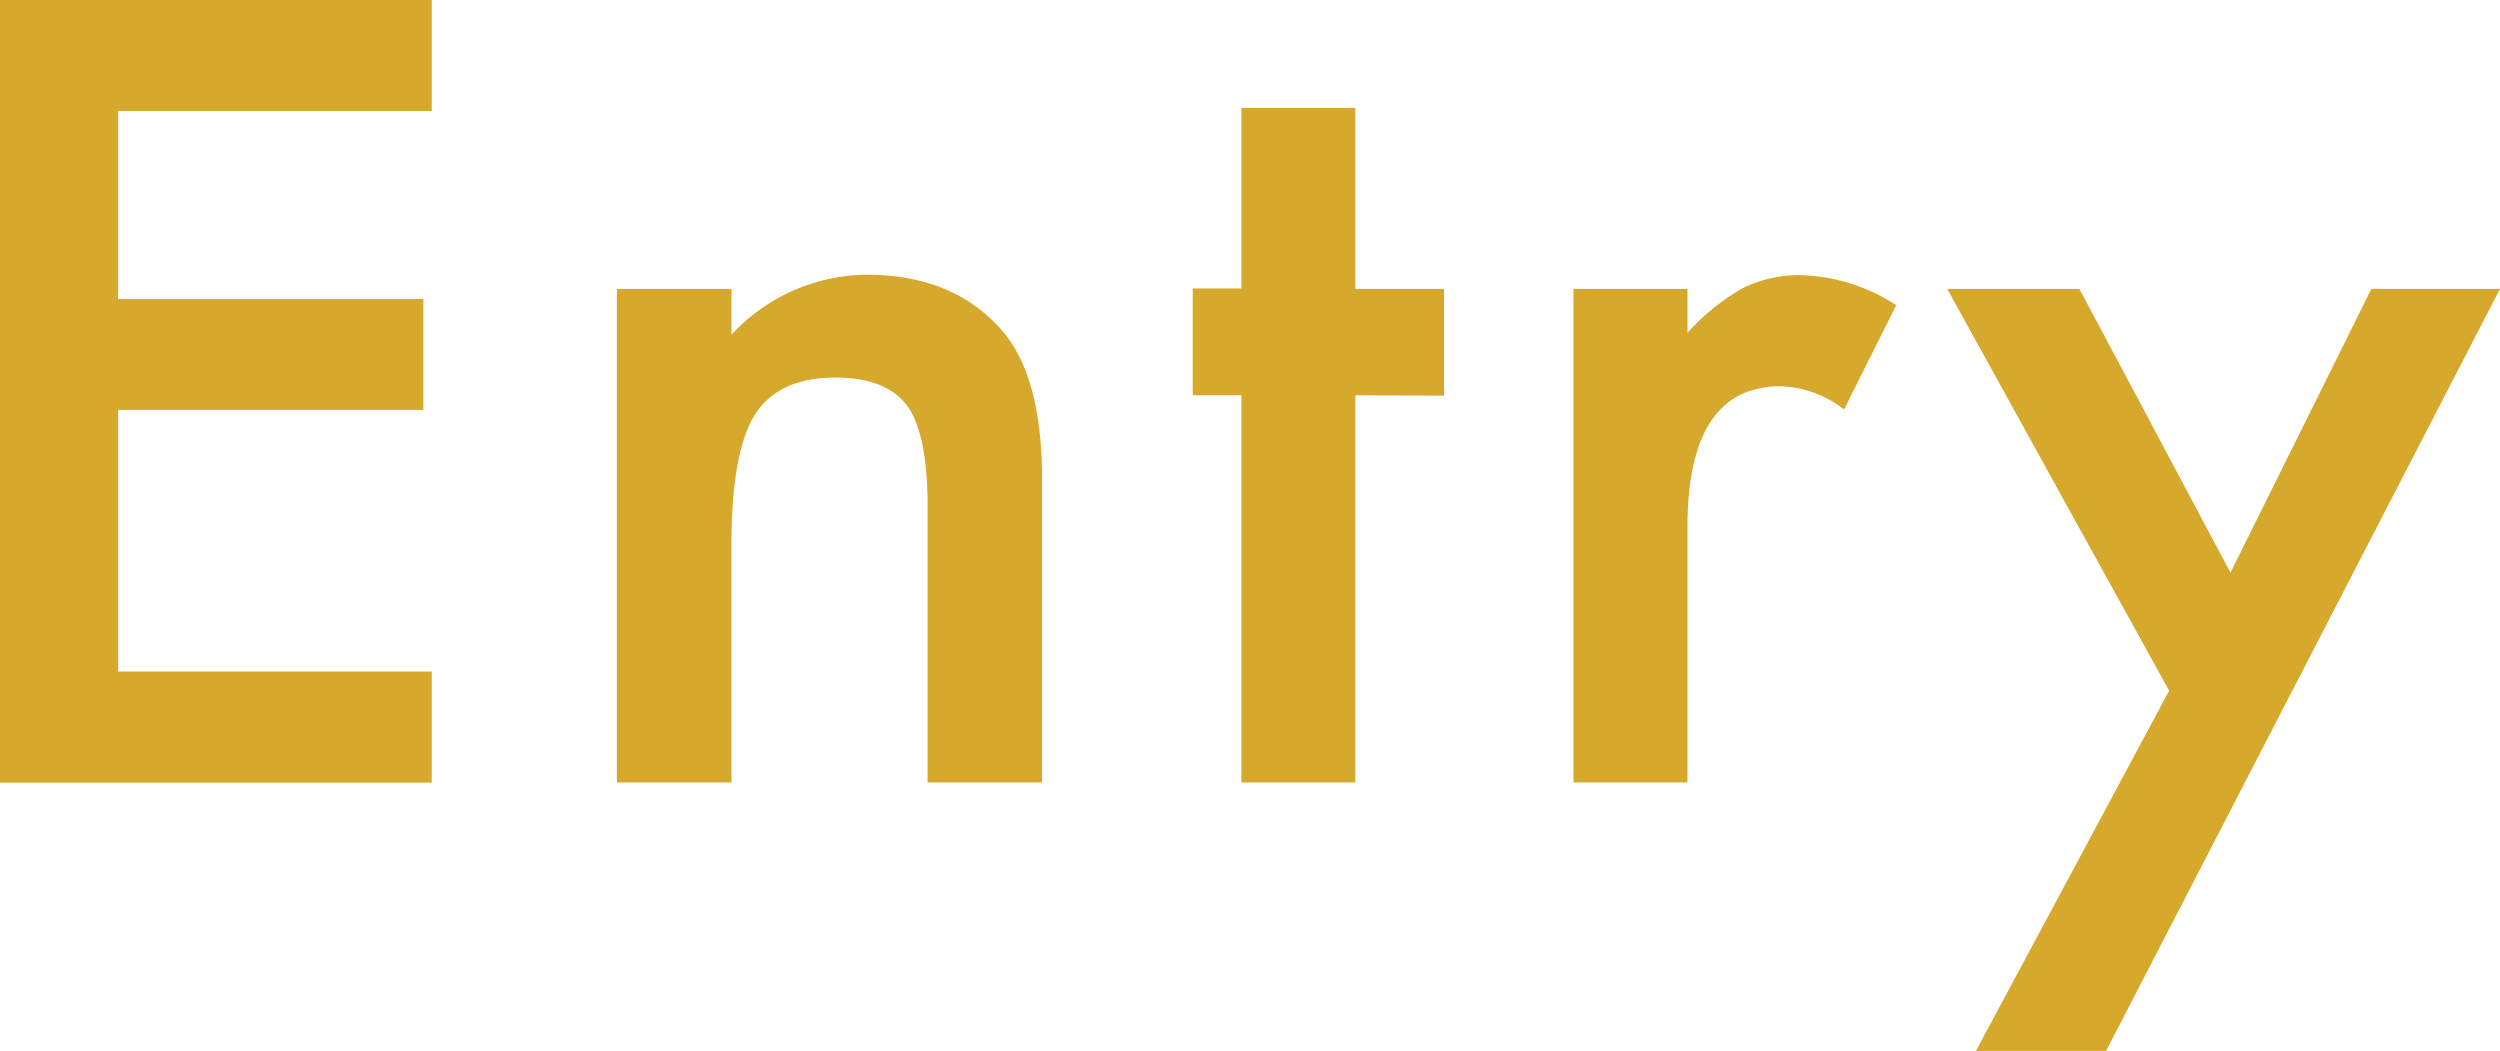 <svg viewBox="0 0 163.81 68.86" xmlns="http://www.w3.org/2000/svg"><g fill="#d6a92d"><path d="m28.29 7.27h-20.55v12.32h20v7.27h-20v17.14h20.55v7.28h-28.29v-51.28h28.29z"/><path d="m40.42 18.93h7.51v3a12.23 12.23 0 0 1 8.83-3.93q5.64 0 8.8 3.55 2.72 3 2.72 9.86v19.86h-7.5v-18.07c0-3.18-.45-5.39-1.33-6.6s-2.45-1.86-4.72-1.86q-3.72 0-5.28 2.45c-1 1.62-1.52 4.44-1.52 8.47v15.61h-7.51z"/><path d="m88.81 25.9v25.37h-7.47v-25.37h-3.19v-7h3.19v-11.83h7.47v11.86h5.81v7z"/><path d="m103.1 18.93h7.47v2.88a14.41 14.41 0 0 1 3.66-2.95 8.38 8.38 0 0 1 3.85-.83 12 12 0 0 1 6.17 1.97l-3.42 6.83a7.16 7.16 0 0 0 -4.15-1.52q-6.11 0-6.11 9.23v16.73h-7.47z"/><path d="m142.13 45.26-14.54-26.33h8.66l9.9 18.59 9.23-18.59h8.43l-25.81 49.93h-8.53z"/></g></svg>
